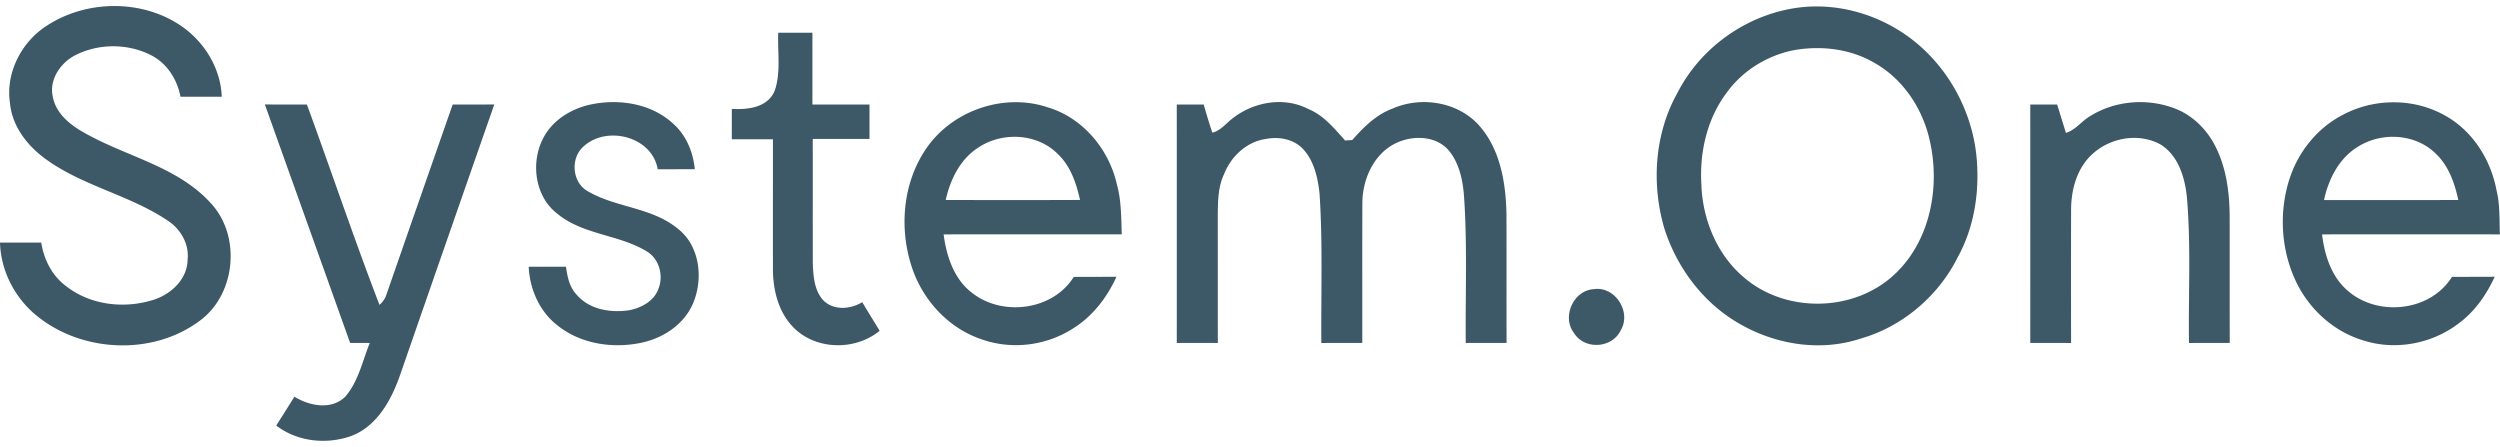 <svg width="207" height="37" viewBox="0 0 207 37" xmlns="http://www.w3.org/2000/svg"><g fill="none"><path d="M3.944 2.083C7.26-.042 11.87-.06 15.114 2.226c1.852 1.315 3.16 3.459 3.248 5.785h-3.417c-.268-1.426-1.102-2.741-2.387-3.415-1.907-.995-4.299-1.017-6.227-.073-1.253.598-2.273 2-1.966 3.456.281 1.575 1.7 2.55 3.004 3.227 3.377 1.828 7.42 2.67 10.097 5.63 2.511 2.706 2.058 7.51-.895 9.7-4.002 3.014-10.076 2.658-13.822-.64C1.112 24.434.064 22.312 0 20.085c1.139.003 2.278 0 3.417.003.217 1.415.906 2.76 2.063 3.61 2.05 1.601 4.893 1.895 7.314 1.1 1.409-.475 2.728-1.71 2.739-3.308.143-1.284-.575-2.508-1.605-3.195-3.15-2.14-7.02-2.863-10.116-5.104-1.508-1.083-2.79-2.69-2.98-4.615-.403-2.556.977-5.163 3.112-6.492zM149.184.597c3.205-.334 6.492.664 9.064 2.618 2.991 2.276 4.983 5.845 5.393 9.617.3 2.882-.129 5.901-1.533 8.45-1.627 3.272-4.641 5.8-8.116 6.774-3.409 1.108-7.221.434-10.254-1.423-2.829-1.715-4.927-4.556-5.933-7.732-1.081-3.683-.803-7.851 1.091-11.216 1.992-3.909 5.997-6.624 10.288-7.088zm-.758 3.578c-2.161.458-4.174 1.701-5.477 3.53-1.605 2.14-2.236 4.906-2.074 7.564.09 2.912 1.308 5.848 3.544 7.719 3.578 3.062 9.448 2.852 12.743-.558 2.676-2.726 3.452-6.94 2.66-10.62-.551-2.704-2.186-5.22-4.575-6.58-2.042-1.209-4.519-1.486-6.821-1.055zM64.438 2.708c.943.006 1.888.003 2.831.003-.005 1.982 0 3.963-.002 5.945h4.728v2.847c-1.566.002-3.134 0-4.7.002.006 3.419-.002 6.835.004 10.253.037 1.06.108 2.235.834 3.071.85.903 2.273.795 3.26.191.472.793.96 1.578 1.442 2.368-2.138 1.76-5.645 1.596-7.43-.604-1.03-1.246-1.402-2.915-1.407-4.51-.003-3.581 0-7.161 0-10.742h-3.404c-.002-.838-.002-1.677 0-2.515 1.312.073 2.967-.097 3.555-1.51.522-1.54.223-3.203.289-4.799zm-42.506 5.94c1.16.013 2.32.008 3.48.008 2.022 5.521 3.897 11.102 6.008 16.586.252-.21.435-.47.549-.771 1.83-5.274 3.673-10.545 5.512-15.815 1.15 0 2.296.002 3.446-.006a9231.775 9231.775 0 0 0-7.78 22.345c-.718 2.073-1.894 4.265-4.026 5.09-2.045.744-4.495.504-6.248-.852a274.91 274.91 0 0 0 1.504-2.386c1.245.768 3.08 1.132 4.22-.014 1.078-1.245 1.411-2.935 2.02-4.434-.545-.006-1.085-.006-1.628-.006-2.347-6.584-4.71-13.162-7.057-19.745zm27.17-.033c2.288-.434 4.876-.01 6.64 1.629 1.073.949 1.65 2.343 1.788 3.766-1.025.003-2.048.003-3.07.003-.472-2.742-4.273-3.653-6.162-1.866-1.09.97-.924 2.974.369 3.686 2.357 1.383 5.348 1.323 7.496 3.138 1.806 1.428 2.09 4.16 1.2 6.195-.768 1.747-2.511 2.86-4.31 3.224-2.408.494-5.104.068-7.03-1.558-1.398-1.148-2.161-2.938-2.246-4.745 1.028-.003 2.058 0 3.086 0 .114.798.275 1.645.837 2.26 1.067 1.302 2.89 1.58 4.453 1.331.982-.207 2.023-.763 2.373-1.784.429-1.09.05-2.46-.959-3.071-2.336-1.43-5.335-1.362-7.48-3.176-1.751-1.383-2.135-4.041-1.2-6.018.765-1.674 2.477-2.693 4.214-3.014zm27.404 3.969c2.11-3.38 6.55-4.95 10.275-3.688 2.863.86 5.04 3.443 5.697 6.373.376 1.345.353 2.753.405 4.136-4.918-.003-9.835-.008-14.75.002.23 1.796.847 3.67 2.312 4.81 2.508 2.011 6.706 1.518 8.463-1.289 1.176-.01 2.354-.002 3.533-.008-.794 1.75-2.024 3.327-3.666 4.322-2.23 1.41-5.083 1.733-7.557.833-2.734-.933-4.887-3.3-5.756-6.077-.99-3.09-.707-6.662 1.044-9.414zm4.455-.337c-1.465.954-2.283 2.628-2.654 4.31 3.706.012 7.411.014 11.12-.002-.305-1.361-.768-2.76-1.786-3.747-1.713-1.793-4.68-1.928-6.68-.561zm20.965-2.34c1.749-1.448 4.318-1.947 6.376-.893 1.28.515 2.172 1.61 3.07 2.618.149-.01.443-.027.591-.035.951-1.073 2-2.124 3.372-2.618 2.437-1.065 5.602-.51 7.318 1.626 1.606 1.963 2.027 4.613 2.082 7.093.014 3.564-.002 7.131.008 10.695-1.128.003-2.254-.002-3.379.006-.038-4.023.135-8.053-.138-12.07-.093-1.343-.374-2.761-1.229-3.823-1.07-1.302-3.041-1.327-4.45-.637-1.825.898-2.758 3.025-2.742 5.015-.018 3.836-.002 7.673-.008 11.512-1.131-.003-2.259-.005-3.39.005-.032-4.114.122-8.233-.146-12.342-.14-1.294-.429-2.674-1.319-3.664-.766-.873-2.021-1.103-3.11-.89-1.568.208-2.892 1.419-3.467 2.888-.535 1.108-.522 2.367-.535 3.57.005 3.477 0 6.958.005 10.436a356.435 356.435 0 0 0-3.398 0c.002-6.581 0-13.162 0-19.746.741.003 1.483.003 2.227.003.228.779.456 1.558.718 2.33.636-.155 1.057-.678 1.544-1.08zm66.181-1.251h2.225c.244.782.485 1.566.726 2.35.766-.237 1.256-.916 1.918-1.337 2.159-1.385 4.974-1.585 7.326-.595 1.362.59 2.461 1.714 3.134 3.046.914 1.796 1.173 3.853 1.181 5.853.006 3.473-.005 6.948.006 10.423a468.752 468.752 0 0 0-3.375.003c-.056-4.03.175-8.072-.175-12.092-.167-1.644-.731-3.475-2.212-4.362-1.758-.95-4.073-.566-5.549.758-1.33 1.153-1.83 2.984-1.825 4.707-.01 3.663-.01 7.327 0 10.991-1.126-.01-2.254-.008-3.38-.005.003-6.581.003-13.16 0-19.74zm25.887.849c2.641-1.407 5.986-1.394 8.577.132 2.201 1.267 3.674 3.618 4.143 6.123.294 1.191.228 2.429.278 3.647-4.908-.008-9.817-.008-14.725 0 .207 1.737.787 3.543 2.159 4.694 2.484 2.144 6.813 1.693 8.595-1.173 1.182-.01 2.36-.002 3.542-.013-.692 1.499-1.658 2.893-2.991 3.866-2.212 1.69-5.218 2.257-7.864 1.413-2.501-.734-4.598-2.656-5.679-5.055-1.184-2.607-1.333-5.68-.432-8.401.736-2.23 2.326-4.17 4.397-5.233zm1.107 2.731c-1.472.957-2.307 2.631-2.672 4.327 3.705.003 7.411.006 11.117-.003-.3-1.415-.811-2.857-1.884-3.857-1.729-1.69-4.598-1.793-6.561-.467zm-63.142 11.709c1.743-.28 3.157 1.865 2.238 3.405-.707 1.493-2.98 1.636-3.859.24-1.049-1.343-.061-3.55 1.621-3.645z" fill="#3D5866"/></g></svg>